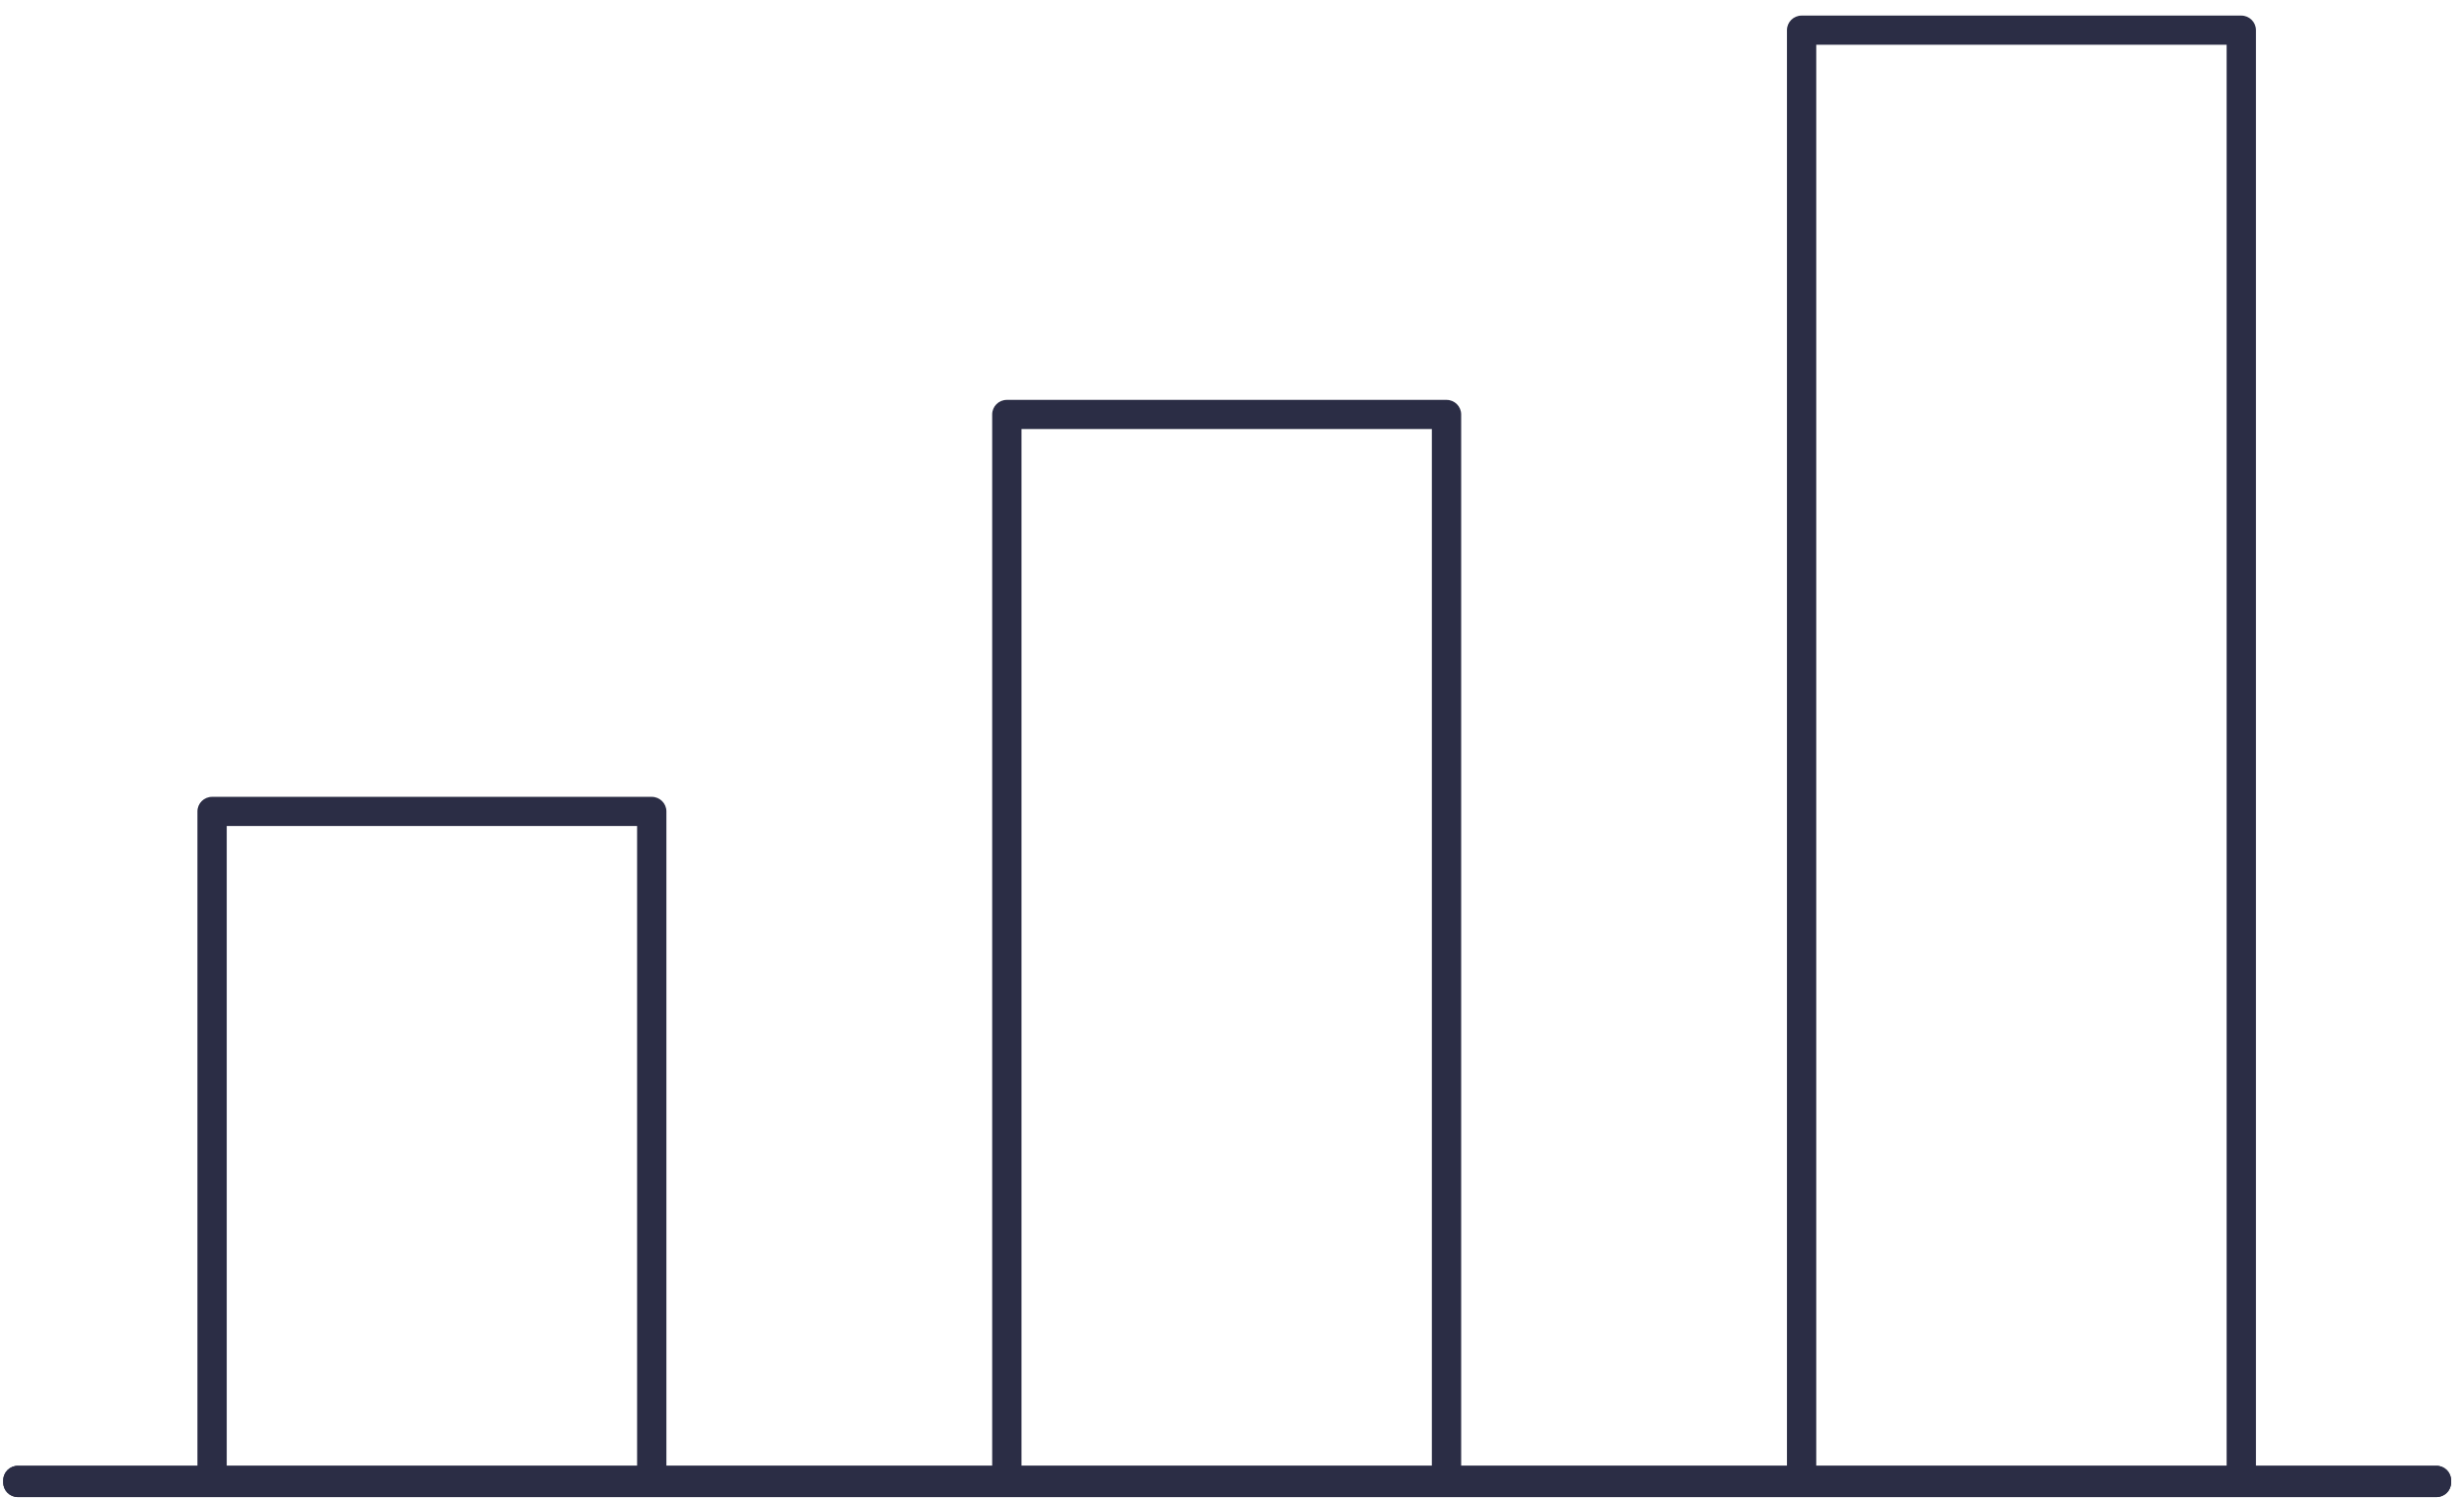 <svg fill="none" height="93" viewBox="0 0 153 93" width="153" xmlns="http://www.w3.org/2000/svg" xmlns:xlink="http://www.w3.org/1999/xlink"><clipPath id="clip0_16042_2923"><path d="m0 0h152v92h-152z" transform="matrix(1 0 0 1 .2 .968)"/></clipPath><g clip-path="url(#clip0_16042_2923)"><path d="m40.47 49.483h-27.301c-.503 0-.91.405-.91.905v42.541h29.121v-42.541c0-.5-.407-.905-.91-.905zm-.91 41.636h-25.481v-39.825h25.481v39.825z" fill="#2b2d45"/><path d="m89.82 24.832h-27.301c-.503 0-.91.405-.91.905v67.182h29.121v-67.182c0-.5-.407-.905-.91-.905zm-.91 66.277h-25.481v-64.467h25.481v64.467z" fill="#2b2d45"/><path d="m139.171.968h-27.301c-.503 0-.911.405-.911.905v91.026h29.122v-91.026c0-.5-.408-.905-.91-.905zm-.91 90.121h-25.482v-88.31h25.482v88.31z" fill="#2b2d45"/><path d="m151.29 91.023h-150.18c-.503 0-.91.405-.91.905v.134c0 .5.407.905.91.905h150.18c.502 0 .91-.405.91-.905v-.134c0-.5-.408-.905-.91-.905z" fill="#2b2d45"/><path d="m151.29 91.023h-150.18c-.503 0-.91.405-.91.905v.134c0 .5.407.905.91.905h150.18c.502 0 .91-.405.91-.905v-.134c0-.5-.408-.905-.91-.905z" fill="#2b2d45"/></g></svg>